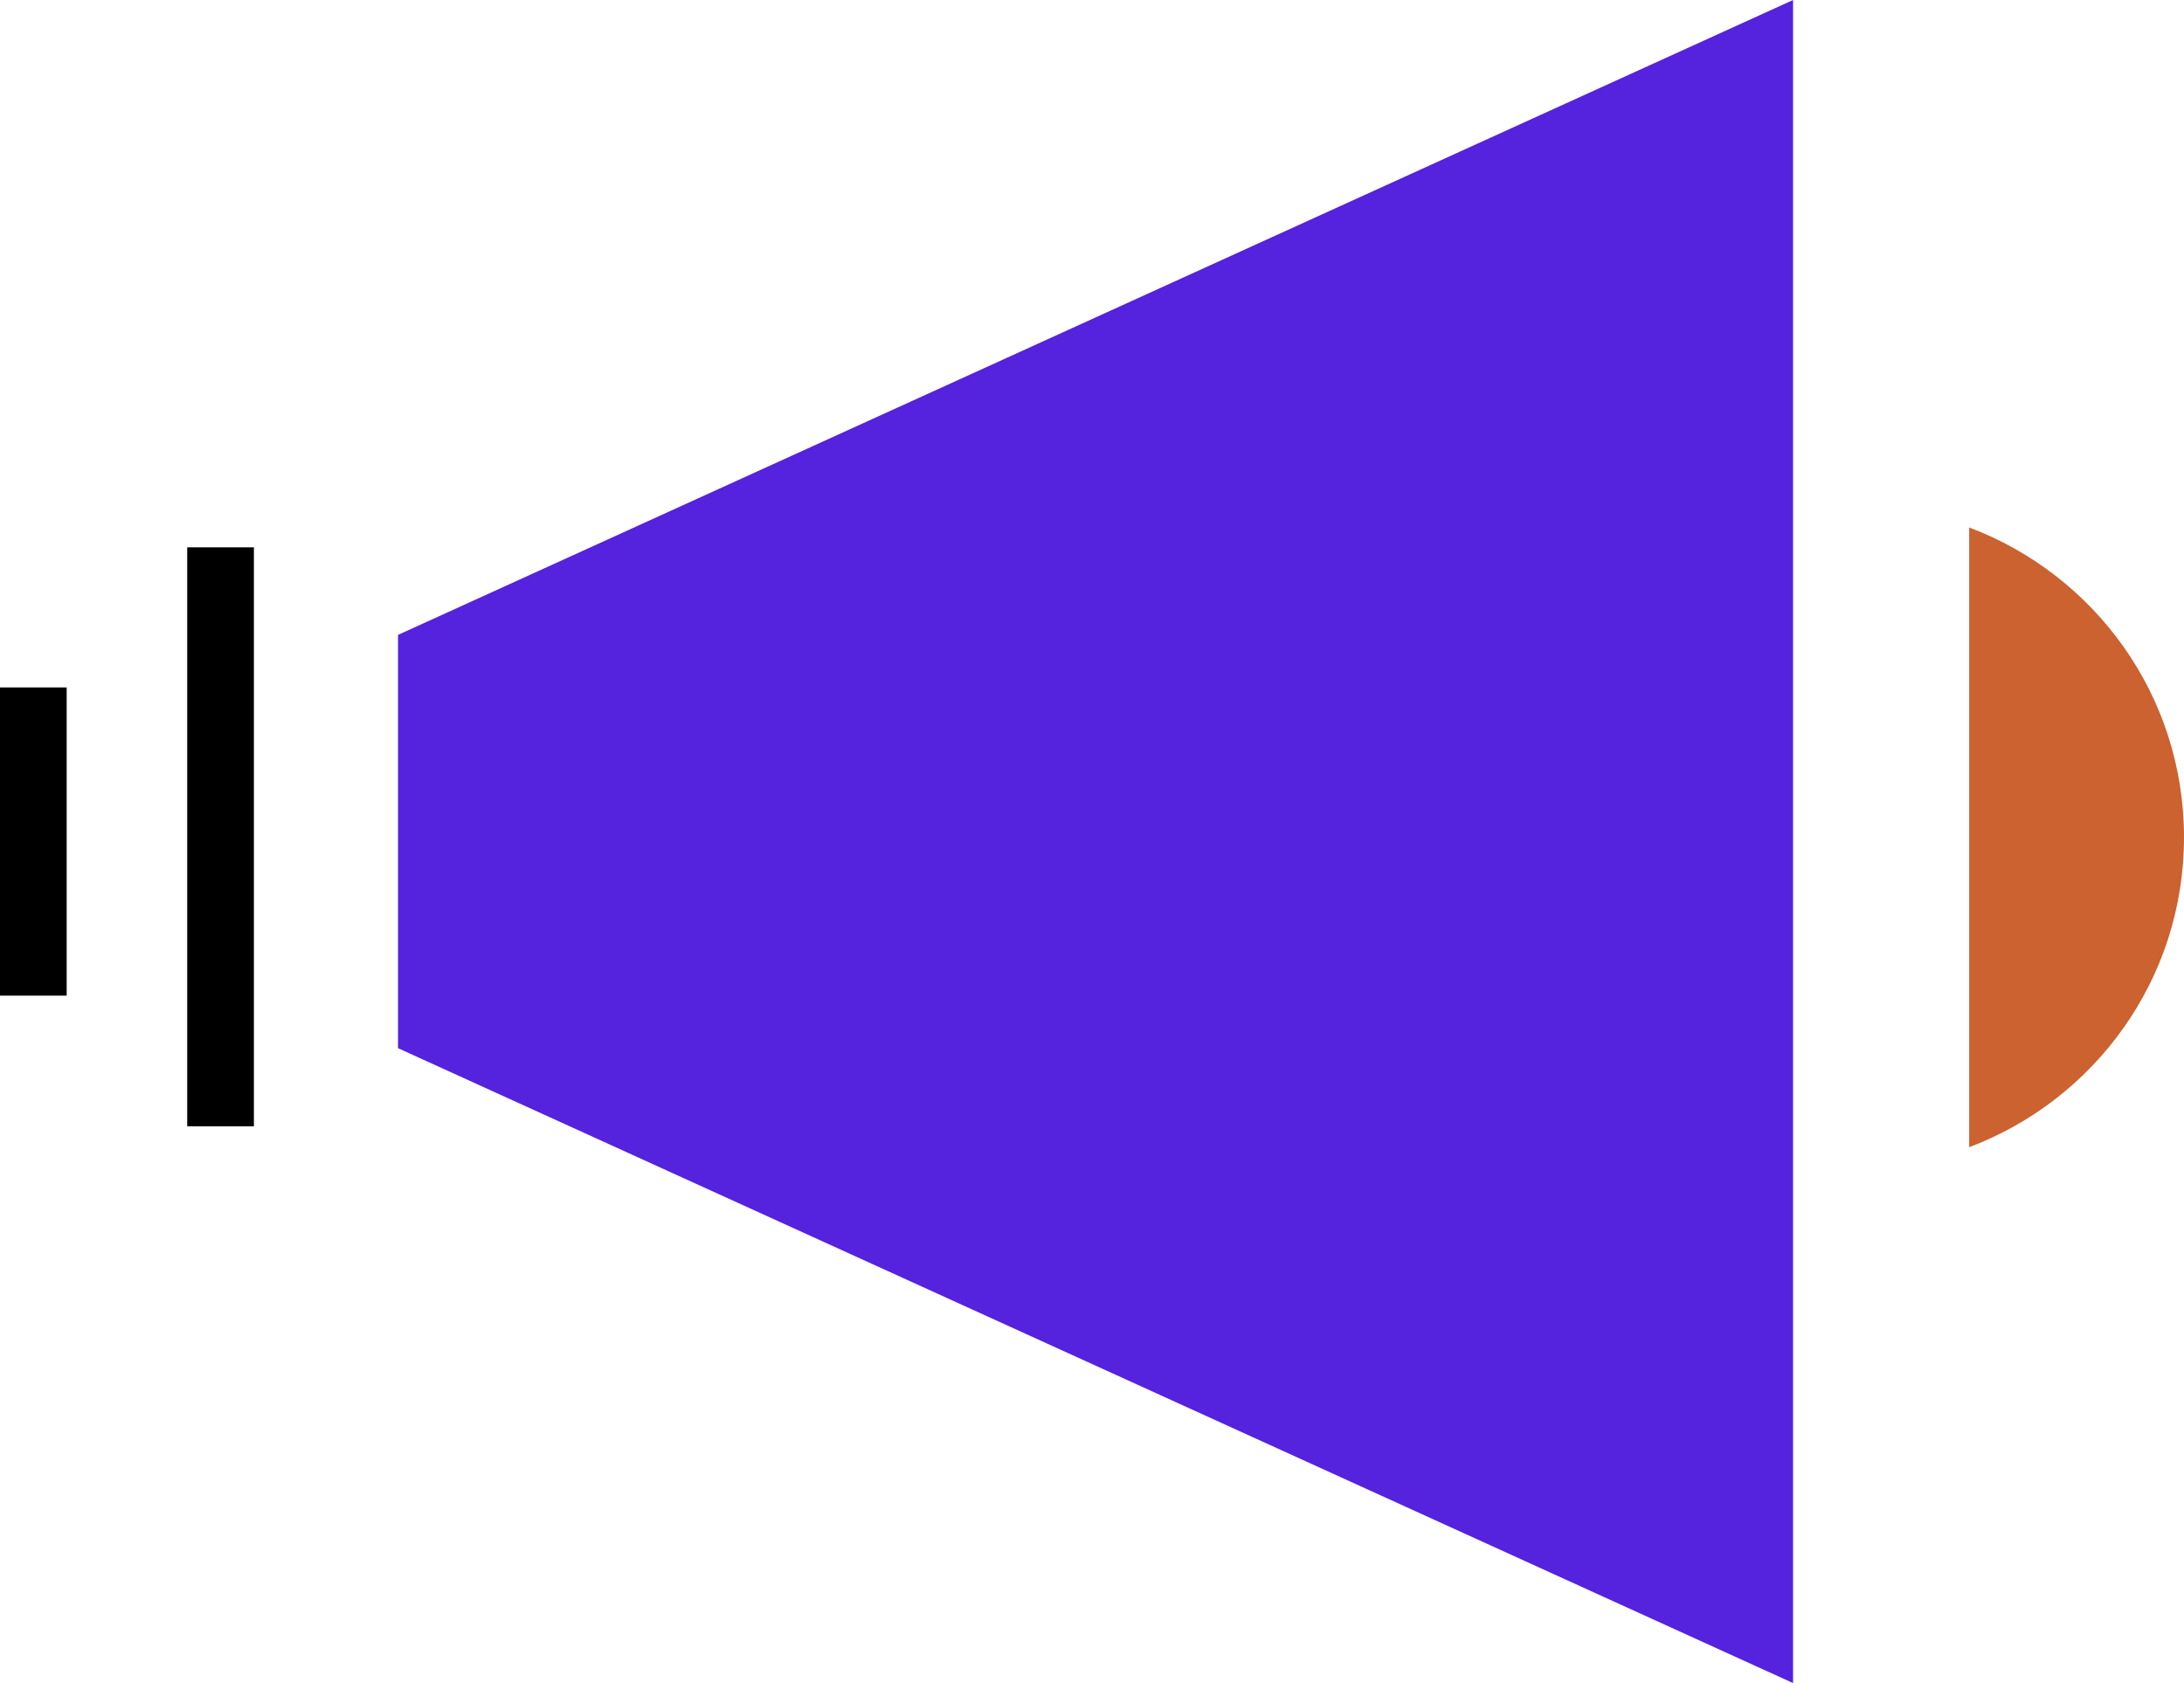 <?xml version="1.0" encoding="UTF-8"?>
<svg id="Layer_2" data-name="Layer 2" xmlns="http://www.w3.org/2000/svg" viewBox="0 0 64.86 49.97">
  <defs>
    <style>
      .cls-1 {
        fill: #cb622f;
      }

      .cls-2 {
        fill: #52d;
      }

      .cls-3 {
        fill: none;
        stroke: #000;
        stroke-miterlimit: 10;
        stroke-width: 1.98px;
      }
    </style>
  </defs>
  <g id="website">
    <g>
      <g>
        <polygon class="cls-2" points="53.25 49.97 53.25 0 11.82 18.85 11.82 31.12 53.25 49.97"/>
        <line class="cls-3" x1=".99" y1="20.41" x2=".99" y2="29.56"/>
        <line class="cls-3" x1="6.55" y1="16.25" x2="6.55" y2="33.44"/>
      </g>
      <path class="cls-1" d="m58.48,15.66v18.4c3.72-1.4,6.38-4.98,6.38-9.2s-2.66-7.8-6.38-9.2Z"/>
    </g>
  </g>
</svg>